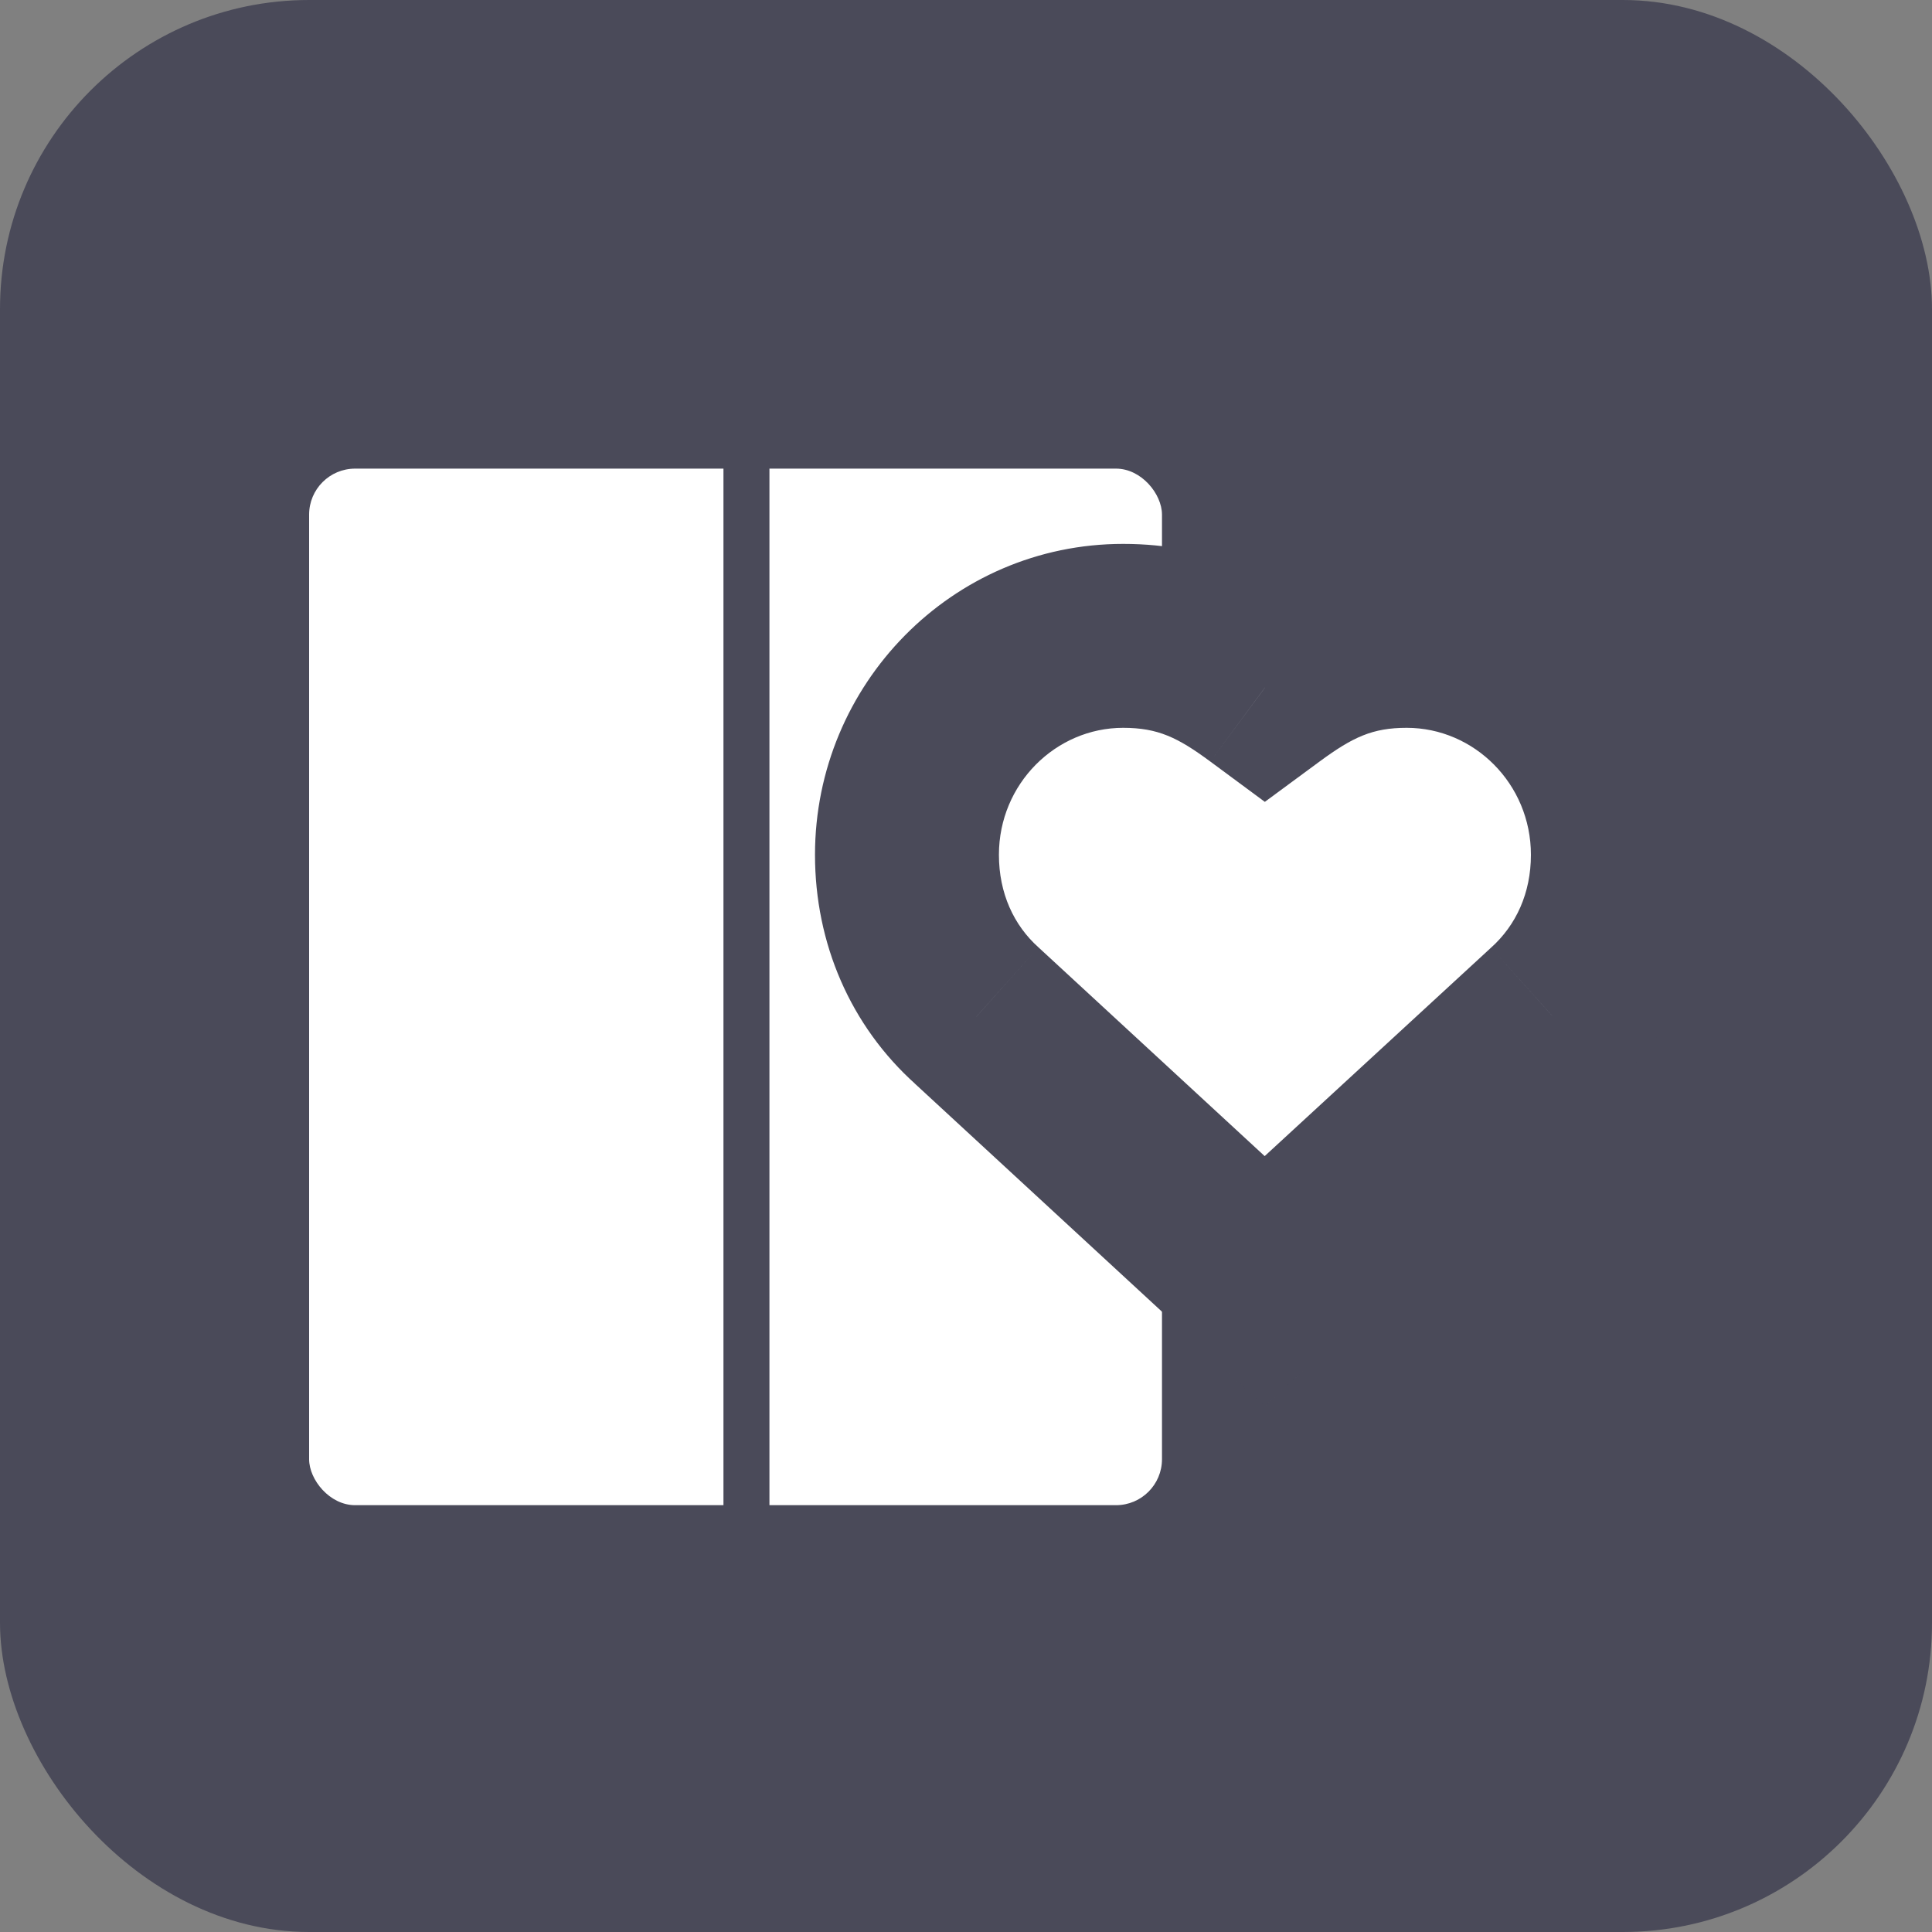 <svg width="25" height="25" viewBox="0 0 25 25" fill="none" xmlns="http://www.w3.org/2000/svg">
<rect x="0" y="0" width="25" height="25" fill="#808080" stroke="none"/>
<rect width="25" height="25" rx="4" fill="#4A4A59"/>
<rect x="4" y="6.064" width="11.036" height="13.413" rx="0.595" fill="white"/>
<path d="M9.659 5.842V20.158" stroke="#4A4A59" stroke-width="0.595"/>
<mask id="path-5-outside-1" maskUnits="userSpaceOnUse" x="9.736" y="6.228" width="13" height="12" fill="black">
<rect fill="white" x="9.736" y="6.228" width="13" height="12"/>
<path fill-rule="evenodd" clip-rule="evenodd" d="M16.364 16.579L12.644 13.145C12.061 12.624 11.736 11.882 11.736 11.061C11.736 9.499 12.991 8.228 14.533 8.228C15.338 8.228 15.841 8.507 16.369 8.897C16.908 8.5 17.409 8.228 18.203 8.228C19.745 8.228 21 9.499 21 11.061C21 11.88 20.676 12.622 20.089 13.149L16.364 16.579Z"/>
</mask>
<path fill-rule="evenodd" clip-rule="evenodd" d="M16.364 16.579L12.644 13.145C12.061 12.624 11.736 11.882 11.736 11.061C11.736 9.499 12.991 8.228 14.533 8.228C15.338 8.228 15.841 8.507 16.369 8.897C16.908 8.5 17.409 8.228 18.203 8.228C19.745 8.228 21 9.499 21 11.061C21 11.88 20.676 12.622 20.089 13.149L16.364 16.579Z" fill="white"/>
<path d="M16.364 16.579L15.557 17.454L16.363 18.198L17.17 17.454L16.364 16.579ZM12.644 13.145L13.451 12.271L13.444 12.264L13.437 12.258L12.644 13.145ZM16.369 8.897L15.661 9.854L16.367 10.376L17.074 9.855L16.369 8.897ZM20.089 13.149L19.294 12.263L19.288 12.268L19.283 12.273L20.089 13.149ZM17.171 15.704L13.451 12.271L11.836 14.02L15.557 17.454L17.171 15.704ZM13.437 12.258C13.119 11.973 12.926 11.559 12.926 11.061H10.546C10.546 12.204 11.003 13.274 11.85 14.032L13.437 12.258ZM12.926 11.061C12.926 10.142 13.662 9.418 14.533 9.418V7.038C12.319 7.038 10.546 8.856 10.546 11.061H12.926ZM14.533 9.418C14.983 9.418 15.24 9.543 15.661 9.854L17.076 7.939C16.442 7.471 15.692 7.038 14.533 7.038V9.418ZM17.074 9.855C17.506 9.537 17.761 9.418 18.203 9.418V7.038C17.057 7.038 16.31 7.462 15.663 7.938L17.074 9.855ZM18.203 9.418C19.074 9.418 19.81 10.142 19.81 11.061H22.19C22.19 8.856 20.417 7.038 18.203 7.038V9.418ZM19.81 11.061C19.81 11.556 19.619 11.971 19.294 12.263L20.884 14.034C21.734 13.272 22.19 12.203 22.19 11.061H19.81ZM19.283 12.273L15.558 15.703L17.17 17.454L20.895 14.024L19.283 12.273Z" fill="#4A4A59" mask="url(#path-5-outside-1)"/>
</svg>
